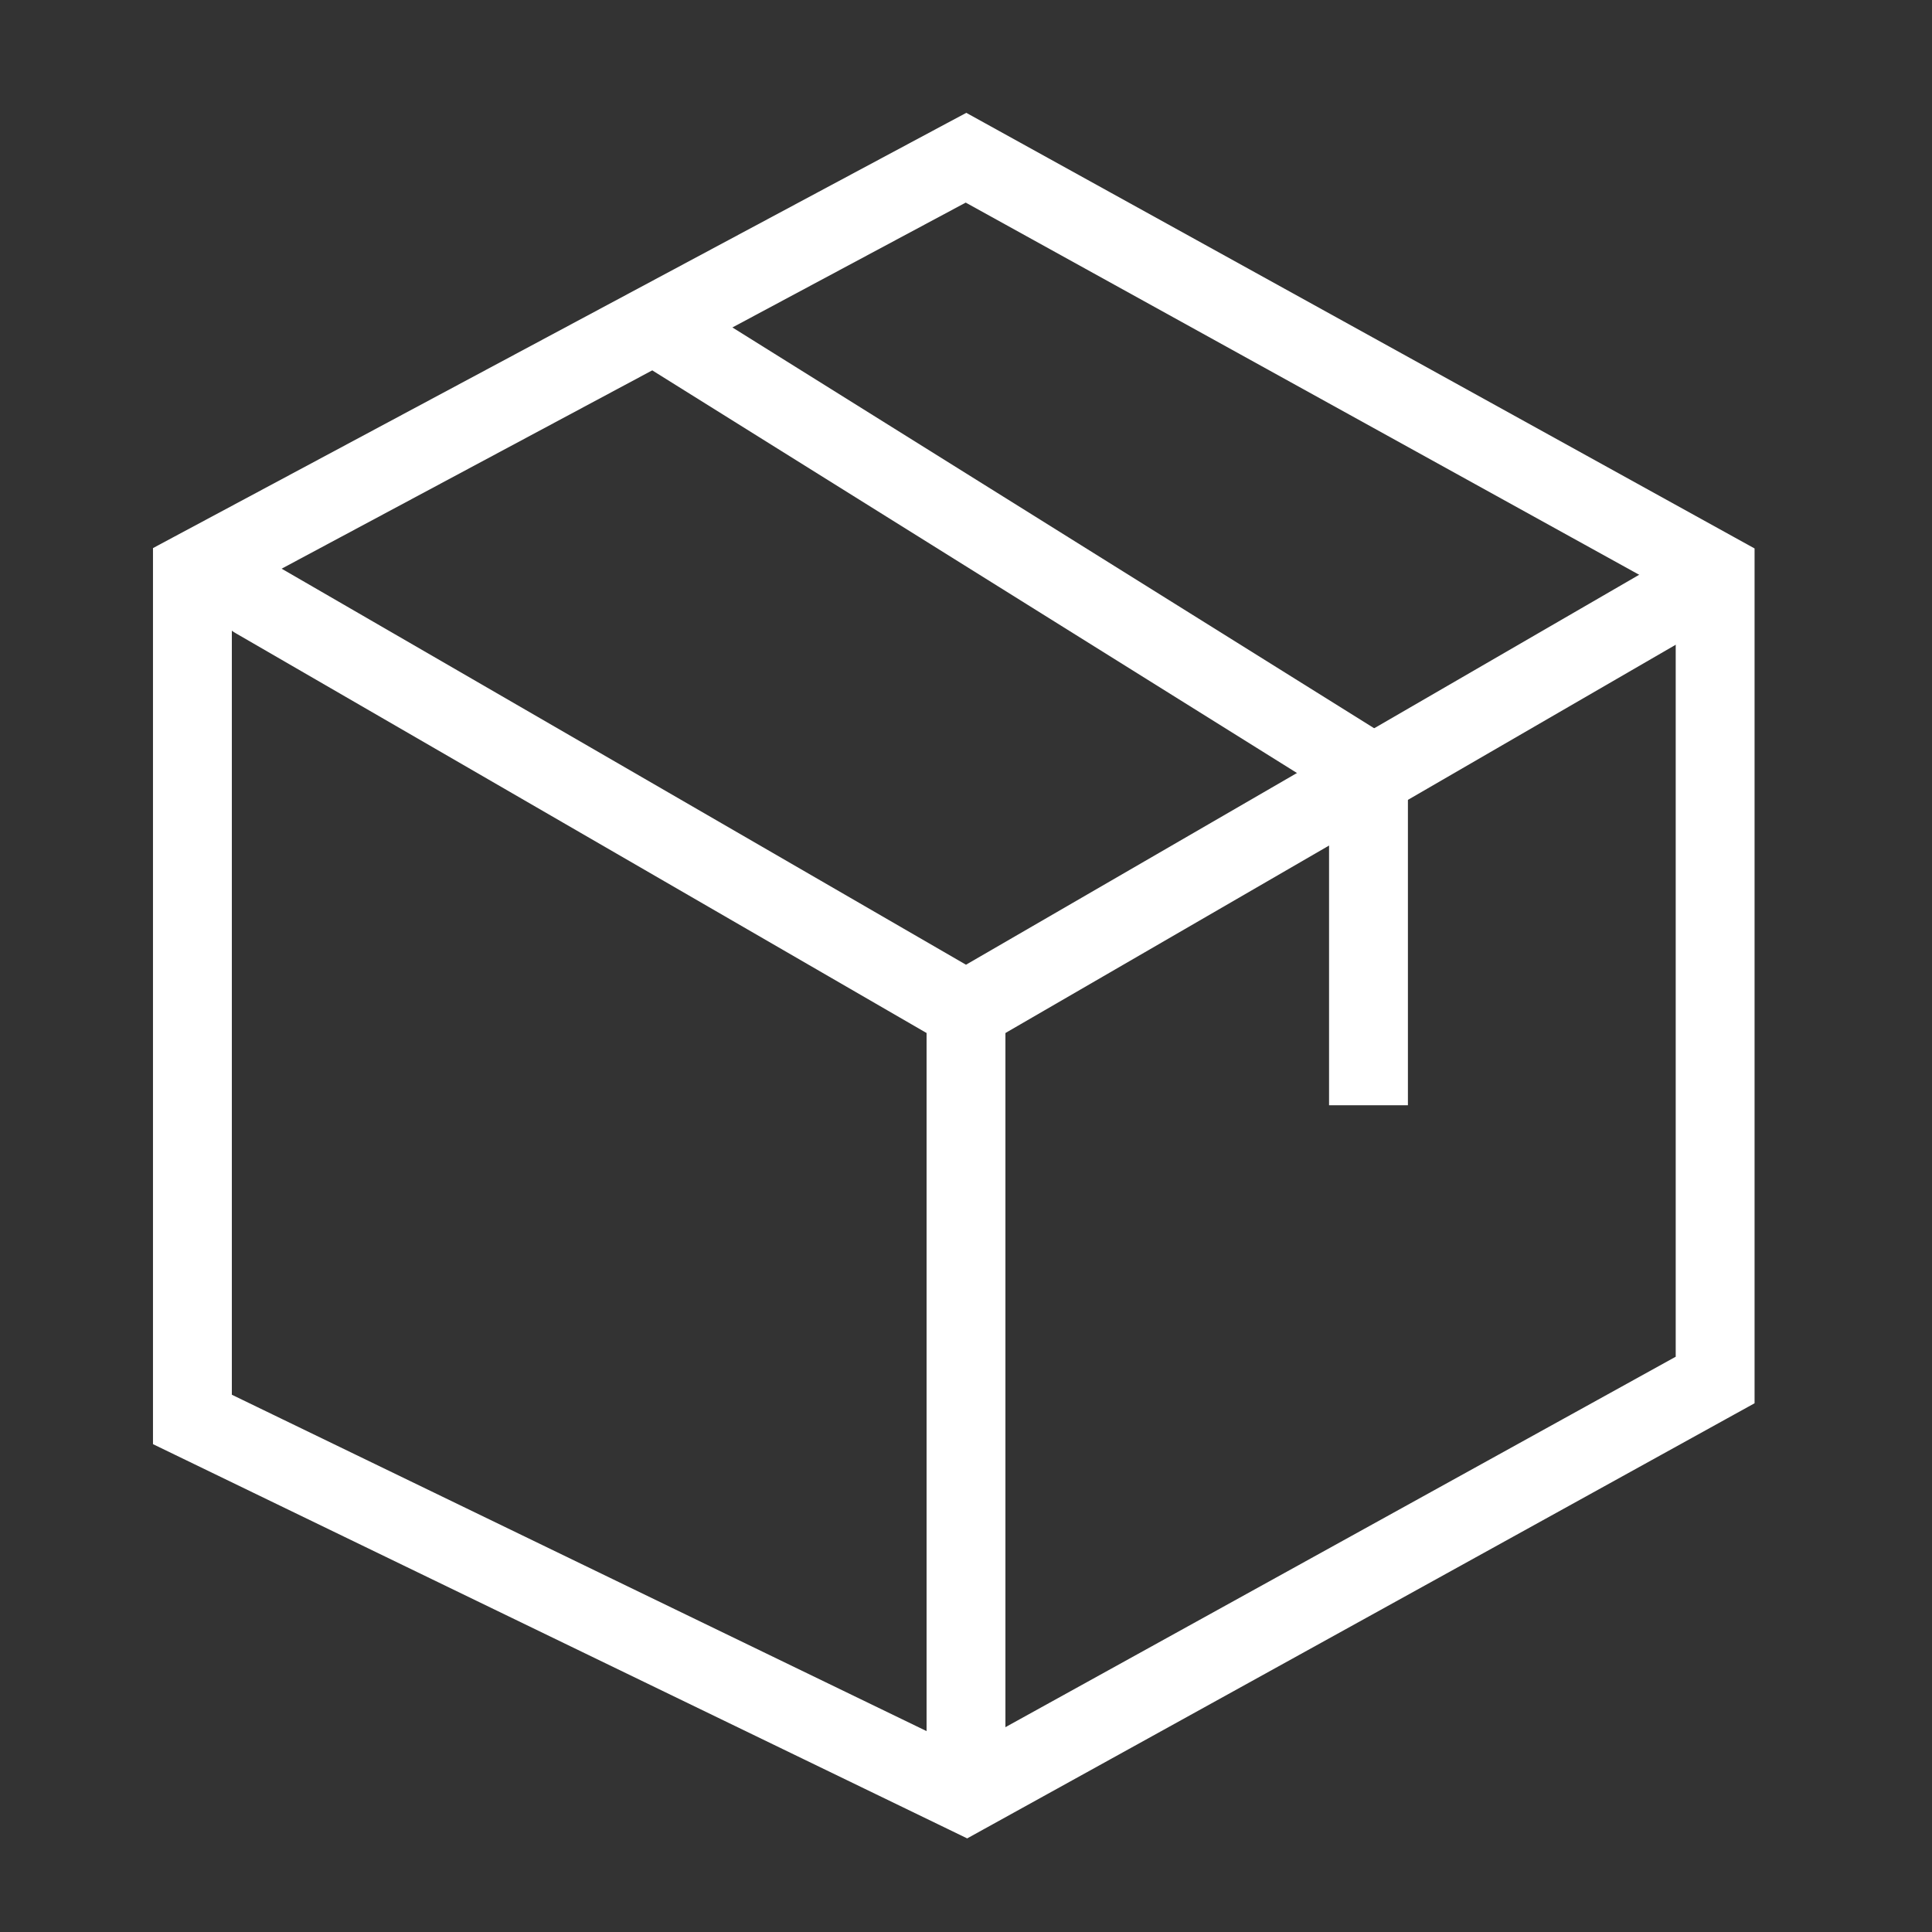 <svg width="49" height="49" viewBox="0 0 49 49" fill="none" xmlns="http://www.w3.org/2000/svg">
<rect x="0" y="0" width="49" height="49" fill="#333333" stroke="none"/>
<path d="M6.472 15.19L24.5 25.623L42.406 15.251" stroke="#FFFFFF" stroke-width="2" stroke-linecap="round" stroke-linejoin="round"/>
<path d="M24.5 44.12V25.602" stroke="#FFFFFF" stroke-width="2" stroke-linecap="round" stroke-linejoin="round"/>
<path d="M24.5 4L24.984 3.125L24.508 2.862L24.028 3.118L24.5 4ZM4.88 14.5L4.408 13.618L3.88 13.901V14.5H4.88ZM4.88 30.278H5.88H4.88ZM4.88 36H3.88L3.88 36.627L4.444 36.9L4.88 36ZM24.5 45.5L24.064 46.4L24.53 46.626L24.984 46.375L24.5 45.5ZM43.5 35L43.984 35.875L44.5 35.59V35H43.5ZM43.5 14.5H44.5V13.91L43.984 13.625L43.5 14.5ZM24.028 3.118L4.408 13.618L5.351 15.382L24.972 4.882L24.028 3.118ZM3.88 14.5L3.88 30.278H5.88L5.88 14.5H3.88ZM3.88 30.278C3.88 31.687 3.88 33.117 3.88 34.196C3.88 34.735 3.88 35.186 3.88 35.502C3.88 35.66 3.88 35.785 3.88 35.87C3.88 35.912 3.88 35.945 3.88 35.967C3.88 35.978 3.88 35.986 3.88 35.992C3.88 35.994 3.88 35.997 3.88 35.998C3.88 35.999 3.88 35.999 3.88 35.999C3.88 36 3.88 36 3.88 36C3.88 36 3.88 36 3.88 36C3.88 36 3.88 36 4.88 36C5.88 36 5.88 36 5.88 36C5.88 36 5.88 36 5.88 36C5.88 36 5.88 36 5.88 35.999C5.88 35.999 5.88 35.999 5.88 35.998C5.88 35.997 5.88 35.994 5.88 35.992C5.88 35.986 5.88 35.978 5.88 35.967C5.88 35.945 5.88 35.912 5.88 35.87C5.88 35.785 5.88 35.66 5.88 35.502C5.88 35.186 5.88 34.735 5.88 34.196C5.88 33.117 5.88 31.687 5.88 30.278H3.88ZM4.444 36.9L24.064 46.4L24.936 44.6L5.315 35.1L4.444 36.9ZM24.984 46.375L43.984 35.875L43.016 34.125L24.016 44.625L24.984 46.375ZM43.5 35C44.5 35 44.5 35 44.5 35C44.5 35 44.5 35 44.5 35C44.5 35 44.5 35 44.5 35C44.5 35 44.5 35 44.5 35C44.5 35 44.5 34.999 44.5 34.999C44.5 34.999 44.5 34.999 44.5 34.999C44.5 34.999 44.5 34.999 44.5 34.999C44.5 34.999 44.5 34.999 44.5 34.999C44.5 34.998 44.5 34.998 44.5 34.998C44.5 34.998 44.5 34.998 44.5 34.998C44.5 34.998 44.5 34.998 44.5 34.997C44.5 34.997 44.5 34.997 44.5 34.997C44.5 34.997 44.5 34.996 44.5 34.996C44.5 34.996 44.5 34.996 44.5 34.996C44.5 34.995 44.5 34.995 44.5 34.995C44.5 34.995 44.5 34.995 44.5 34.995C44.5 34.994 44.5 34.994 44.5 34.994C44.5 34.993 44.5 34.993 44.5 34.993C44.5 34.993 44.5 34.992 44.5 34.992C44.5 34.992 44.5 34.992 44.5 34.991C44.5 34.991 44.5 34.991 44.5 34.99C44.5 34.99 44.5 34.99 44.5 34.989C44.5 34.989 44.5 34.989 44.5 34.989C44.5 34.988 44.5 34.988 44.5 34.987C44.5 34.987 44.5 34.987 44.5 34.986C44.5 34.986 44.5 34.986 44.5 34.985C44.5 34.985 44.5 34.985 44.5 34.984C44.5 34.984 44.5 34.983 44.5 34.983C44.5 34.983 44.5 34.982 44.5 34.982C44.5 34.981 44.5 34.981 44.5 34.981C44.5 34.98 44.5 34.98 44.5 34.979C44.5 34.979 44.5 34.978 44.5 34.978C44.5 34.977 44.5 34.977 44.5 34.977C44.5 34.976 44.5 34.976 44.5 34.975C44.5 34.975 44.5 34.974 44.5 34.974C44.5 34.973 44.5 34.973 44.5 34.972C44.5 34.972 44.5 34.971 44.5 34.971C44.5 34.97 44.5 34.969 44.5 34.969C44.5 34.968 44.5 34.968 44.5 34.967C44.5 34.967 44.5 34.966 44.5 34.966C44.5 34.965 44.5 34.965 44.5 34.964C44.5 34.963 44.5 34.963 44.5 34.962C44.5 34.962 44.5 34.961 44.5 34.96C44.5 34.96 44.5 34.959 44.5 34.958C44.5 34.958 44.5 34.957 44.5 34.956C44.5 34.956 44.5 34.955 44.5 34.955C44.5 34.954 44.5 34.953 44.5 34.953C44.5 34.952 44.5 34.951 44.5 34.951C44.5 34.95 44.5 34.949 44.5 34.949C44.5 34.948 44.5 34.947 44.5 34.946C44.5 34.946 44.5 34.945 44.5 34.944C44.5 34.944 44.5 34.943 44.5 34.942C44.5 34.941 44.5 34.941 44.5 34.94C44.5 34.939 44.5 34.938 44.5 34.938C44.5 34.937 44.5 34.936 44.5 34.935C44.5 34.934 44.5 34.934 44.5 34.933C44.5 34.932 44.5 34.931 44.5 34.931C44.5 34.93 44.5 34.929 44.5 34.928C44.5 34.927 44.5 34.926 44.5 34.926C44.5 34.925 44.5 34.924 44.5 34.923C44.5 34.922 44.5 34.921 44.5 34.921C44.5 34.92 44.5 34.919 44.5 34.918C44.5 34.917 44.5 34.916 44.5 34.915C44.5 34.914 44.5 34.914 44.5 34.913C44.5 34.912 44.5 34.911 44.5 34.91C44.5 34.909 44.5 34.908 44.5 34.907C44.5 34.906 44.5 34.905 44.5 34.904C44.5 34.903 44.5 34.903 44.5 34.901C44.5 34.901 44.5 34.9 44.5 34.899C44.5 34.898 44.5 34.897 44.5 34.896C44.5 34.895 44.5 34.894 44.5 34.893C44.5 34.892 44.5 34.891 44.5 34.89C44.5 34.889 44.5 34.888 44.5 34.887C44.5 34.886 44.5 34.885 44.5 34.884C44.5 34.883 44.5 34.882 44.5 34.88C44.5 34.88 44.5 34.878 44.5 34.877C44.5 34.876 44.5 34.875 44.5 34.874C44.5 34.873 44.5 34.872 44.5 34.871C44.5 34.87 44.5 34.869 44.5 34.868C44.5 34.867 44.5 34.865 44.5 34.864C44.5 34.863 44.5 34.862 44.5 34.861C44.5 34.86 44.5 34.859 44.5 34.858C44.5 34.856 44.5 34.855 44.5 34.854C44.5 34.853 44.5 34.852 44.5 34.851C44.5 34.849 44.5 34.848 44.5 34.847C44.5 34.846 44.5 34.845 44.5 34.843C44.5 34.842 44.5 34.841 44.5 34.84C44.5 34.839 44.5 34.837 44.5 34.836C44.5 34.835 44.5 34.834 44.5 34.833C44.5 34.831 44.5 34.83 44.5 34.829C44.5 34.828 44.5 34.826 44.5 34.825C44.5 34.824 44.5 34.822 44.5 34.821C44.5 34.82 44.5 34.819 44.5 34.817C44.5 34.816 44.5 34.815 44.5 34.814C44.5 34.812 44.5 34.811 44.5 34.81C44.5 34.808 44.5 34.807 44.5 34.806C44.5 34.804 44.5 34.803 44.5 34.802C44.5 34.8 44.5 34.799 44.5 34.798C44.5 34.796 44.5 34.795 44.5 34.794C44.5 34.792 44.5 34.791 44.5 34.789C44.5 34.788 44.5 34.787 44.5 34.785C44.5 34.784 44.5 34.782 44.5 34.781C44.5 34.78 44.5 34.778 44.5 34.777C44.5 34.775 44.5 34.774 44.5 34.773C44.5 34.771 44.5 34.77 44.5 34.768C44.5 34.767 44.5 34.765 44.5 34.764C44.5 34.762 44.5 34.761 44.5 34.76C44.5 34.758 44.5 34.757 44.5 34.755C44.5 34.754 44.5 34.752 44.5 34.751C44.5 34.749 44.5 34.748 44.5 34.746C44.5 34.745 44.5 34.743 44.5 34.742C44.5 34.74 44.5 34.739 44.5 34.737C44.5 34.735 44.5 34.734 44.5 34.732C44.5 34.731 44.5 34.729 44.5 34.728C44.5 34.726 44.5 34.725 44.5 34.723C44.5 34.721 44.5 34.72 44.5 34.718C44.5 34.717 44.5 34.715 44.5 34.714C44.5 34.712 44.5 34.71 44.5 34.709C44.5 34.707 44.5 34.705 44.5 34.704C44.5 34.702 44.5 34.701 44.5 34.699C44.5 34.697 44.5 34.696 44.5 34.694C44.5 34.692 44.5 34.691 44.5 34.689C44.5 34.687 44.5 34.686 44.5 34.684C44.5 34.682 44.5 34.681 44.5 34.679C44.5 34.677 44.5 34.676 44.5 34.674C44.5 34.672 44.5 34.67 44.5 34.669C44.5 34.667 44.5 34.665 44.5 34.664C44.5 34.662 44.5 34.66 44.5 34.658C44.5 34.657 44.5 34.655 44.5 34.653C44.5 34.651 44.5 34.65 44.5 34.648C44.5 34.646 44.5 34.644 44.5 34.643C44.5 34.641 44.5 34.639 44.5 34.637C44.5 34.635 44.5 34.634 44.5 34.632C44.5 34.63 44.5 34.628 44.5 34.626C44.5 34.625 44.5 34.623 44.5 34.621C44.5 34.619 44.5 34.617 44.5 34.615C44.5 34.614 44.5 34.612 44.5 34.61C44.5 34.608 44.5 34.606 44.5 34.604C44.5 34.602 44.5 34.601 44.5 34.599C44.5 34.597 44.5 34.595 44.5 34.593C44.5 34.591 44.5 34.589 44.5 34.587C44.5 34.586 44.5 34.584 44.5 34.582C44.5 34.58 44.5 34.578 44.5 34.576C44.5 34.574 44.5 34.572 44.5 34.57C44.5 34.568 44.5 34.566 44.5 34.564C44.5 34.562 44.5 34.56 44.5 34.558C44.5 34.556 44.5 34.554 44.5 34.553C44.5 34.55 44.5 34.548 44.5 34.547C44.5 34.545 44.5 34.543 44.5 34.541C44.5 34.539 44.5 34.537 44.5 34.535C44.5 34.532 44.5 34.531 44.5 34.529C44.5 34.526 44.5 34.524 44.5 34.522C44.5 34.52 44.5 34.518 44.5 34.516C44.5 34.514 44.5 34.512 44.5 34.51C44.5 34.508 44.5 34.506 44.5 34.504C44.5 34.502 44.5 34.5 44.5 34.498C44.5 34.495 44.5 34.493 44.5 34.491C44.5 34.489 44.5 34.487 44.5 34.485C44.5 34.483 44.5 34.481 44.5 34.479C44.5 34.477 44.5 34.474 44.5 34.472C44.5 34.47 44.5 34.468 44.5 34.466C44.5 34.464 44.5 34.462 44.5 34.459C44.5 34.457 44.5 34.455 44.5 34.453C44.5 34.451 44.5 34.449 44.5 34.446C44.5 34.444 44.5 34.442 44.5 34.44C44.5 34.438 44.5 34.435 44.5 34.433C44.5 34.431 44.5 34.429 44.5 34.427C44.5 34.424 44.5 34.422 44.5 34.42C44.5 34.418 44.5 34.415 44.5 34.413C44.5 34.411 44.5 34.409 44.5 34.406C44.5 34.404 44.5 34.402 44.5 34.4C44.5 34.397 44.5 34.395 44.5 34.393C44.5 34.391 44.5 34.388 44.5 34.386C44.5 34.384 44.5 34.381 44.5 34.379C44.5 34.377 44.5 34.374 44.5 34.372C44.5 34.37 44.5 34.367 44.5 34.365C44.5 34.363 44.5 34.361 44.5 34.358C44.5 34.356 44.5 34.353 44.5 34.351C44.5 34.349 44.5 34.346 44.5 34.344C44.5 34.342 44.5 34.339 44.5 34.337C44.5 34.334 44.5 34.332 44.5 34.33C44.5 34.327 44.5 34.325 44.5 34.323C44.5 34.32 44.5 34.318 44.5 34.315C44.5 34.313 44.5 34.31 44.5 34.308C44.5 34.306 44.5 34.303 44.5 34.301C44.5 34.298 44.5 34.296 44.5 34.294C44.5 34.291 44.5 34.289 44.5 34.286C44.5 34.284 44.5 34.281 44.5 34.279C44.5 34.276 44.5 34.274 44.5 34.271C44.5 34.269 44.5 34.266 44.5 34.264C44.5 34.261 44.5 34.259 44.5 34.256C44.5 34.254 44.5 34.251 44.5 34.249C44.5 34.246 44.5 34.244 44.5 34.241C44.5 34.239 44.5 34.236 44.5 34.234C44.5 34.231 44.5 34.229 44.5 34.226C44.5 34.224 44.5 34.221 44.5 34.218C44.5 34.216 44.5 34.213 44.5 34.211C44.5 34.208 44.5 34.206 44.5 34.203C44.5 34.2 44.5 34.198 44.5 34.195C44.5 34.193 44.5 34.19 44.5 34.187C44.5 34.185 44.5 34.182 44.5 34.179C44.5 34.177 44.5 34.174 44.5 34.172C44.5 34.169 44.5 34.166 44.5 34.164C44.5 34.161 44.5 34.158 44.5 34.156C44.5 34.153 44.5 34.15 44.5 34.148C44.5 34.145 44.5 34.142 44.5 34.14C44.5 34.137 44.5 34.134 44.5 34.132C44.5 34.129 44.5 34.126 44.5 34.123C44.5 34.121 44.5 34.118 44.5 34.115C44.5 34.113 44.5 34.11 44.5 34.107C44.5 34.105 44.5 34.102 44.5 34.099C44.5 34.096 44.5 34.094 44.5 34.091C44.5 34.088 44.5 34.085 44.5 34.083C44.5 34.08 44.5 34.077 44.5 34.074C44.5 34.072 44.5 34.069 44.5 34.066C44.5 34.063 44.5 34.06 44.5 34.058C44.5 34.055 44.5 34.052 44.5 34.049C44.5 34.046 44.5 34.044 44.5 34.041C44.5 34.038 44.5 34.035 44.5 34.032C44.5 34.029 44.5 34.027 44.5 34.024C44.5 34.021 44.5 34.018 44.5 34.015C44.5 34.012 44.5 34.01 44.5 34.007C44.5 34.004 44.5 34.001 44.5 33.998C44.5 33.995 44.5 33.992 44.5 33.989C44.5 33.986 44.5 33.984 44.5 33.981C44.5 33.978 44.5 33.975 44.5 33.972C44.5 33.969 44.5 33.966 44.5 33.963C44.5 33.96 44.5 33.958 44.5 33.955C44.5 33.952 44.5 33.949 44.5 33.946C44.5 33.943 44.5 33.94 44.5 33.937C44.5 33.934 44.5 33.931 44.5 33.928C44.5 33.925 44.5 33.922 44.5 33.919C44.5 33.916 44.5 33.913 44.5 33.91C44.5 33.907 44.5 33.904 44.5 33.901C44.5 33.898 44.5 33.895 44.5 33.892C44.5 33.889 44.5 33.886 44.5 33.883C44.5 33.88 44.5 33.877 44.5 33.874C44.5 33.871 44.5 33.868 44.5 33.865C44.5 33.862 44.5 33.859 44.5 33.856C44.5 33.853 44.5 33.85 44.5 33.847C44.5 33.844 44.5 33.841 44.5 33.837C44.5 33.834 44.5 33.831 44.5 33.828C44.5 33.825 44.5 33.822 44.5 33.819C44.5 33.816 44.5 33.813 44.5 33.81C44.5 33.807 44.5 33.803 44.5 33.8C44.5 33.797 44.5 33.794 44.5 33.791C44.5 33.788 44.5 33.785 44.5 33.782C44.5 33.779 44.5 33.775 44.5 33.772C44.5 33.769 44.5 33.766 44.5 33.763C44.5 33.76 44.5 33.756 44.5 33.753C44.5 33.75 44.5 33.747 44.5 33.744C44.5 33.74 44.5 33.737 44.5 33.734C44.5 33.731 44.5 33.728 44.5 33.724C44.5 33.721 44.5 33.718 44.5 33.715C44.5 33.712 44.5 33.709 44.5 33.705C44.5 33.702 44.5 33.699 44.5 33.696C44.5 33.692 44.5 33.689 44.5 33.686C44.5 33.683 44.5 33.679 44.5 33.676C44.5 33.673 44.5 33.67 44.5 33.666C44.5 33.663 44.5 33.66 44.5 33.657C44.5 33.653 44.5 33.65 44.5 33.647C44.5 33.643 44.5 33.64 44.5 33.637C44.5 33.633 44.5 33.63 44.5 33.627C44.5 33.623 44.5 33.62 44.5 33.617C44.5 33.614 44.5 33.61 44.5 33.607C44.5 33.604 44.5 33.6 44.5 33.597C44.5 33.593 44.5 33.59 44.5 33.587C44.5 33.584 44.5 33.58 44.5 33.577C44.5 33.573 44.5 33.57 44.5 33.567C44.5 33.563 44.5 33.56 44.5 33.556C44.5 33.553 44.5 33.55 44.5 33.546C44.5 33.543 44.5 33.54 44.5 33.536C44.5 33.533 44.5 33.529 44.5 33.526C44.5 33.523 44.5 33.519 44.5 33.516C44.5 33.512 44.5 33.509 44.5 33.505C44.5 33.502 44.5 33.498 44.5 33.495C44.5 33.492 44.5 33.488 44.5 33.485C44.5 33.481 44.5 33.478 44.5 33.474C44.5 33.471 44.5 33.467 44.5 33.464C44.5 33.46 44.5 33.457 44.5 33.453C44.5 33.45 44.5 33.446 44.5 33.443C44.5 33.439 44.5 33.436 44.5 33.432C44.5 33.429 44.5 33.425 44.5 33.422C44.5 33.418 44.5 33.415 44.5 33.411C44.5 33.408 44.5 33.404 44.5 33.401C44.5 33.397 44.5 33.394 44.5 33.39C44.5 33.386 44.5 33.383 44.5 33.379C44.5 33.376 44.5 33.372 44.5 33.369C44.5 33.365 44.5 33.361 44.5 33.358C44.5 33.354 44.5 33.351 44.5 33.347C44.5 33.344 44.5 33.34 44.5 33.336C44.5 33.333 44.5 33.329 44.5 33.326C44.5 33.322 44.5 33.318 44.5 33.315C44.5 33.311 44.5 33.307 44.5 33.304C44.5 33.3 44.5 33.297 44.5 33.293C44.5 33.289 44.5 33.286 44.5 33.282C44.5 33.278 44.5 33.275 44.5 33.271C44.5 33.267 44.5 33.264 44.5 33.26C44.5 33.256 44.5 33.253 44.5 33.249C44.5 33.245 44.5 33.242 44.5 33.238C44.5 33.234 44.5 33.23 44.5 33.227C44.5 33.223 44.5 33.219 44.5 33.216C44.5 33.212 44.5 33.208 44.5 33.205C44.5 33.201 44.5 33.197 44.5 33.193C44.5 33.19 44.5 33.186 44.5 33.182C44.5 33.178 44.5 33.175 44.5 33.171C44.5 33.167 44.5 33.163 44.5 33.16C44.5 33.156 44.5 33.152 44.5 33.148C44.5 33.145 44.5 33.141 44.5 33.137C44.5 33.133 44.5 33.129 44.5 33.126C44.5 33.122 44.5 33.118 44.5 33.114C44.5 33.11 44.5 33.106 44.5 33.103C44.5 33.099 44.5 33.095 44.5 33.091C44.5 33.087 44.5 33.084 44.5 33.08C44.5 33.076 44.5 33.072 44.5 33.068C44.5 33.064 44.5 33.061 44.5 33.057C44.5 33.053 44.5 33.049 44.5 33.045C44.5 33.041 44.5 33.037 44.5 33.033C44.5 33.03 44.5 33.026 44.5 33.022C44.5 33.018 44.5 33.014 44.5 33.01C44.5 33.006 44.5 33.002 44.5 32.998C44.5 32.995 44.5 32.991 44.5 32.987C44.5 32.983 44.5 32.979 44.5 32.975C44.5 32.971 44.5 32.967 44.5 32.963C44.5 32.959 44.5 32.955 44.5 32.952C44.5 32.947 44.5 32.944 44.5 32.94C44.5 32.936 44.5 32.932 44.5 32.928C44.5 32.924 44.5 32.92 44.5 32.916C44.5 32.912 44.5 32.908 44.5 32.904C44.5 32.9 44.5 32.896 44.5 32.892C44.5 32.888 44.5 32.884 44.5 32.88C44.5 32.876 44.5 32.872 44.5 32.868C44.5 32.864 44.5 32.86 44.5 32.856C44.5 32.852 44.5 32.848 44.5 32.844C44.5 32.84 44.5 32.836 44.5 32.832C44.5 32.828 44.5 32.824 44.5 32.82C44.5 32.816 44.5 32.812 44.5 32.807C44.5 32.803 44.5 32.799 44.5 32.795C44.5 32.791 44.5 32.787 44.5 32.783C44.5 32.779 44.5 32.775 44.5 32.771C44.5 32.767 44.5 32.763 44.5 32.758C44.5 32.754 44.5 32.75 44.5 32.746C44.5 32.742 44.5 32.738 44.5 32.734C44.5 32.73 44.5 32.726 44.5 32.721C44.5 32.717 44.5 32.713 44.5 32.709C44.5 32.705 44.5 32.701 44.5 32.697C44.5 32.693 44.5 32.688 44.5 32.684C44.5 32.68 44.5 32.676 44.5 32.672C44.5 32.668 44.5 32.663 44.5 32.659C44.5 32.655 44.5 32.651 44.5 32.647C44.5 32.643 44.5 32.638 44.5 32.634C44.5 32.63 44.5 32.626 44.5 32.622C44.5 32.617 44.5 32.613 44.5 32.609C44.5 32.605 44.5 32.601 44.5 32.596C44.5 32.592 44.5 32.588 44.5 32.584C44.5 32.58 44.5 32.575 44.5 32.571C44.5 32.567 44.5 32.563 44.5 32.558C44.5 32.554 44.5 32.55 44.5 32.546C44.5 32.541 44.5 32.537 44.5 32.533C44.5 32.529 44.5 32.524 44.5 32.52C44.5 32.516 44.5 32.511 44.5 32.507C44.5 32.503 44.5 32.499 44.5 32.494C44.5 32.49 44.5 32.486 44.5 32.481C44.5 32.477 44.5 32.473 44.5 32.468C44.5 32.464 44.5 32.46 44.5 32.456C44.5 32.451 44.5 32.447 44.5 32.443C44.5 32.438 44.5 32.434 44.5 32.43C44.5 32.425 44.5 32.421 44.5 32.416C44.5 32.412 44.5 32.408 44.5 32.404C44.5 32.399 44.5 32.395 44.5 32.39C44.5 32.386 44.5 32.382 44.5 32.377C44.5 32.373 44.5 32.368 44.5 32.364C44.5 32.36 44.5 32.355 44.5 32.351C44.5 32.347 44.5 32.342 44.5 32.338C44.5 32.333 44.5 32.329 44.5 32.325C44.5 32.32 44.5 32.316 44.5 32.311C44.5 32.307 44.5 32.303 44.5 32.298C44.5 32.294 44.5 32.289 44.5 32.285C44.5 32.28 44.5 32.276 44.5 32.272C44.5 32.267 44.5 32.263 44.5 32.258C44.5 32.254 44.5 32.249 44.5 32.245C44.5 32.24 44.5 32.236 44.5 32.231C44.5 32.227 44.5 32.222 44.5 32.218C44.5 32.213 44.5 32.209 44.5 32.204C44.5 32.2 44.5 32.196 44.5 32.191C44.5 32.187 44.5 32.182 44.5 32.177C44.5 32.173 44.5 32.168 44.5 32.164C44.5 32.159 44.5 32.155 44.5 32.15C44.5 32.146 44.5 32.141 44.5 32.137C44.5 32.132 44.5 32.128 44.5 32.123C44.5 32.119 44.5 32.114 44.5 32.109C44.5 32.105 44.5 32.1 44.5 32.096C44.5 32.091 44.5 32.087 44.5 32.082C44.5 32.078 44.5 32.073 44.5 32.068C44.5 32.064 44.5 32.059 44.5 32.055C44.5 32.05 44.5 32.045 44.5 32.041C44.5 32.036 44.5 32.032 44.5 32.027C44.5 32.023 44.5 32.018 44.5 32.013C44.5 32.009 44.5 32.004 44.5 31.999C44.5 31.995 44.5 31.99 44.5 31.985C44.5 31.981 44.5 31.976 44.5 31.972C44.5 31.967 44.5 31.962 44.5 31.958C44.5 31.953 44.5 31.948 44.5 31.944C44.5 31.939 44.5 31.934 44.5 31.93C44.5 31.925 44.5 31.92 44.5 31.916C44.5 31.911 44.5 31.906 44.5 31.902C44.5 31.897 44.5 31.892 44.5 31.888C44.5 31.883 44.5 31.878 44.5 31.874C44.5 31.869 44.5 31.864 44.5 31.86C44.5 31.855 44.5 31.85 44.5 31.845C44.5 31.841 44.5 31.836 44.5 31.831C44.5 31.826 44.5 31.822 44.5 31.817C44.5 31.812 44.5 31.808 44.5 31.803C44.5 31.798 44.5 31.793 44.5 31.789C44.5 31.784 44.5 31.779 44.5 31.774C44.5 31.77 44.5 31.765 44.5 31.76C44.5 31.755 44.5 31.75 44.5 31.746C44.5 31.741 44.5 31.736 44.5 31.731C44.5 31.727 44.5 31.722 44.5 31.717C44.5 31.712 44.5 31.707 44.5 31.703C44.5 31.698 44.5 31.693 44.5 31.688C44.5 31.683 44.5 31.679 44.5 31.674C44.5 31.669 44.5 31.664 44.5 31.659C44.5 31.654 44.5 31.65 44.5 31.645C44.5 31.64 44.5 31.635 44.5 31.63C44.5 31.625 44.5 31.621 44.5 31.616C44.5 31.611 44.5 31.606 44.5 31.601C44.5 31.596 44.5 31.591 44.5 31.587C44.5 31.582 44.5 31.577 44.5 31.572C44.5 31.567 44.5 31.562 44.5 31.557C44.5 31.552 44.5 31.548 44.5 31.543C44.5 31.538 44.5 31.533 44.5 31.528C44.5 31.523 44.5 31.518 44.5 31.513C44.5 31.508 44.5 31.503 44.5 31.499C44.5 31.494 44.5 31.489 44.5 31.484C44.5 31.479 44.5 31.474 44.5 31.469C44.5 31.464 44.5 31.459 44.5 31.454C44.5 31.449 44.5 31.444 44.5 31.439C44.5 31.434 44.5 31.43 44.5 31.425C44.5 31.42 44.5 31.415 44.5 31.41C44.5 31.405 44.5 31.4 44.5 31.395C44.5 31.39 44.5 31.385 44.5 31.38C44.5 31.375 44.5 31.37 44.5 31.365C44.5 31.36 44.5 31.355 44.5 31.35C44.5 31.345 44.5 31.34 44.5 31.335C44.5 31.33 44.5 31.325 44.5 31.32C44.5 31.315 44.5 31.31 44.5 31.305C44.5 31.3 44.5 31.295 44.5 31.29C44.5 31.285 44.5 31.28 44.5 31.275C44.5 31.27 44.5 31.265 44.5 31.26C44.5 31.255 44.5 31.25 44.5 31.244C44.5 31.239 44.5 31.234 44.5 31.229C44.5 31.224 44.5 31.219 44.5 31.214C44.5 31.209 44.5 31.204 44.5 31.199C44.5 31.194 44.5 31.189 44.5 31.184C44.5 31.179 44.5 31.174 44.5 31.168C44.5 31.163 44.5 31.158 44.5 31.153C44.5 31.148 44.5 31.143 44.5 31.138C44.5 31.133 44.5 31.128 44.5 31.122C44.5 31.117 44.5 31.112 44.5 31.107C44.5 31.102 44.5 31.097 44.5 31.092C44.5 31.087 44.5 31.081 44.5 31.076C44.5 31.071 44.5 31.066 44.5 31.061C44.5 31.056 44.5 31.051 44.5 31.046C44.5 31.04 44.5 31.035 44.5 31.03C44.5 31.025 44.5 31.02 44.5 31.015C44.5 31.009 44.5 31.004 44.5 30.999C44.5 30.994 44.5 30.989 44.5 30.983C44.5 30.978 44.5 30.973 44.5 30.968C44.5 30.963 44.5 30.958 44.5 30.952C44.5 30.947 44.5 30.942 44.5 30.937C44.5 30.932 44.5 30.926 44.5 30.921C44.5 30.916 44.5 30.911 44.5 30.905C44.5 30.9 44.5 30.895 44.5 30.89C44.5 30.885 44.5 30.879 44.5 30.874C44.5 30.869 44.5 30.864 44.5 30.858C44.5 30.853 44.5 30.848 44.5 30.843C44.5 30.837 44.5 30.832 44.5 30.827C44.5 30.822 44.5 30.816 44.5 30.811C44.5 30.806 44.5 30.801 44.5 30.795C44.5 30.79 44.5 30.785 44.5 30.779C44.5 30.774 44.5 30.769 44.5 30.764C44.5 30.758 44.5 30.753 44.5 30.748C44.5 30.742 44.5 30.737 44.5 30.732C44.5 30.727 44.5 30.721 44.5 30.716C44.5 30.711 44.5 30.705 44.5 30.7C44.5 30.695 44.5 30.689 44.5 30.684C44.5 30.679 44.5 30.673 44.5 30.668C44.5 30.663 44.5 30.657 44.5 30.652C44.5 30.647 44.5 30.641 44.5 30.636C44.5 30.631 44.5 30.625 44.5 30.62C44.5 30.615 44.5 30.609 44.5 30.604C44.5 30.599 44.5 30.593 44.5 30.588C44.5 30.582 44.5 30.577 44.5 30.572C44.5 30.566 44.5 30.561 44.5 30.556C44.5 30.55 44.5 30.545 44.5 30.539C44.5 30.534 44.5 30.529 44.5 30.523C44.5 30.518 44.5 30.512 44.5 30.507C44.5 30.502 44.5 30.496 44.5 30.491C44.5 30.485 44.5 30.48 44.5 30.475C44.5 30.469 44.5 30.464 44.5 30.458C44.5 30.453 44.5 30.448 44.5 30.442C44.5 30.437 44.5 30.431 44.5 30.426C44.5 30.42 44.5 30.415 44.5 30.409C44.5 30.404 44.5 30.398 44.5 30.393C44.5 30.388 44.5 30.382 44.5 30.377C44.5 30.371 44.5 30.366 44.5 30.36C44.5 30.355 44.5 30.349 44.5 30.344C44.5 30.338 44.5 30.333 44.5 30.327C44.5 30.322 44.5 30.317 44.5 30.311C44.5 30.305 44.5 30.3 44.5 30.294C44.5 30.289 44.5 30.284 44.5 30.278H42.5C42.5 30.284 42.5 30.289 42.5 30.294C42.5 30.3 42.5 30.305 42.5 30.311C42.5 30.317 42.5 30.322 42.5 30.327C42.5 30.333 42.5 30.338 42.5 30.344C42.5 30.349 42.5 30.355 42.5 30.36C42.5 30.366 42.5 30.371 42.5 30.377C42.5 30.382 42.5 30.388 42.5 30.393C42.5 30.398 42.5 30.404 42.5 30.409C42.5 30.415 42.5 30.42 42.5 30.426C42.5 30.431 42.5 30.437 42.5 30.442C42.5 30.448 42.5 30.453 42.5 30.458C42.5 30.464 42.5 30.469 42.5 30.475C42.5 30.48 42.5 30.485 42.5 30.491C42.5 30.496 42.5 30.502 42.5 30.507C42.5 30.512 42.5 30.518 42.5 30.523C42.5 30.529 42.5 30.534 42.5 30.539C42.5 30.545 42.5 30.55 42.5 30.556C42.5 30.561 42.5 30.566 42.5 30.572C42.5 30.577 42.5 30.582 42.5 30.588C42.5 30.593 42.5 30.599 42.5 30.604C42.5 30.609 42.5 30.615 42.5 30.62C42.5 30.625 42.5 30.631 42.5 30.636C42.5 30.641 42.5 30.647 42.5 30.652C42.5 30.657 42.5 30.663 42.5 30.668C42.5 30.673 42.5 30.679 42.5 30.684C42.5 30.689 42.5 30.695 42.5 30.7C42.5 30.705 42.5 30.711 42.5 30.716C42.5 30.721 42.5 30.727 42.5 30.732C42.5 30.737 42.5 30.742 42.5 30.748C42.5 30.753 42.5 30.758 42.5 30.764C42.5 30.769 42.5 30.774 42.5 30.779C42.5 30.785 42.5 30.79 42.5 30.795C42.5 30.801 42.5 30.806 42.5 30.811C42.5 30.816 42.5 30.822 42.5 30.827C42.5 30.832 42.5 30.837 42.5 30.843C42.5 30.848 42.5 30.853 42.5 30.858C42.5 30.864 42.5 30.869 42.5 30.874C42.5 30.879 42.5 30.885 42.5 30.89C42.5 30.895 42.5 30.9 42.5 30.905C42.5 30.911 42.5 30.916 42.5 30.921C42.5 30.926 42.5 30.932 42.5 30.937C42.5 30.942 42.5 30.947 42.5 30.952C42.5 30.958 42.5 30.963 42.5 30.968C42.5 30.973 42.5 30.978 42.5 30.983C42.5 30.989 42.5 30.994 42.5 30.999C42.5 31.004 42.5 31.009 42.5 31.015C42.5 31.02 42.5 31.025 42.5 31.03C42.5 31.035 42.5 31.04 42.5 31.046C42.5 31.051 42.5 31.056 42.5 31.061C42.5 31.066 42.5 31.071 42.5 31.076C42.5 31.081 42.5 31.087 42.5 31.092C42.5 31.097 42.5 31.102 42.5 31.107C42.5 31.112 42.5 31.117 42.5 31.122C42.5 31.128 42.5 31.133 42.5 31.138C42.5 31.143 42.5 31.148 42.5 31.153C42.5 31.158 42.5 31.163 42.5 31.168C42.5 31.174 42.5 31.179 42.5 31.184C42.5 31.189 42.5 31.194 42.5 31.199C42.5 31.204 42.5 31.209 42.5 31.214C42.5 31.219 42.5 31.224 42.5 31.229C42.5 31.234 42.5 31.239 42.5 31.244C42.5 31.25 42.5 31.255 42.5 31.26C42.5 31.265 42.5 31.27 42.5 31.275C42.5 31.28 42.5 31.285 42.5 31.29C42.5 31.295 42.5 31.3 42.5 31.305C42.5 31.31 42.5 31.315 42.5 31.32C42.5 31.325 42.5 31.33 42.5 31.335C42.5 31.34 42.5 31.345 42.5 31.35C42.5 31.355 42.5 31.36 42.5 31.365C42.5 31.37 42.5 31.375 42.5 31.38C42.5 31.385 42.5 31.39 42.5 31.395C42.5 31.4 42.5 31.405 42.5 31.41C42.5 31.415 42.5 31.42 42.5 31.425C42.5 31.43 42.5 31.434 42.5 31.439C42.5 31.444 42.5 31.449 42.5 31.454C42.5 31.459 42.5 31.464 42.5 31.469C42.5 31.474 42.5 31.479 42.5 31.484C42.5 31.489 42.5 31.494 42.5 31.499C42.5 31.503 42.5 31.508 42.5 31.513C42.5 31.518 42.5 31.523 42.5 31.528C42.5 31.533 42.5 31.538 42.5 31.543C42.5 31.548 42.5 31.552 42.5 31.557C42.5 31.562 42.5 31.567 42.5 31.572C42.5 31.577 42.5 31.582 42.5 31.587C42.5 31.591 42.5 31.596 42.5 31.601C42.5 31.606 42.5 31.611 42.5 31.616C42.5 31.621 42.5 31.625 42.5 31.63C42.5 31.635 42.5 31.64 42.5 31.645C42.5 31.65 42.5 31.654 42.5 31.659C42.5 31.664 42.5 31.669 42.5 31.674C42.5 31.679 42.5 31.683 42.5 31.688C42.5 31.693 42.5 31.698 42.5 31.703C42.5 31.707 42.5 31.712 42.5 31.717C42.5 31.722 42.5 31.727 42.5 31.731C42.5 31.736 42.5 31.741 42.5 31.746C42.5 31.75 42.5 31.755 42.5 31.76C42.5 31.765 42.5 31.77 42.5 31.774C42.5 31.779 42.5 31.784 42.5 31.789C42.5 31.793 42.5 31.798 42.5 31.803C42.5 31.808 42.5 31.812 42.5 31.817C42.5 31.822 42.5 31.826 42.5 31.831C42.5 31.836 42.5 31.841 42.5 31.845C42.5 31.85 42.5 31.855 42.5 31.86C42.5 31.864 42.5 31.869 42.5 31.874C42.5 31.878 42.5 31.883 42.5 31.888C42.5 31.892 42.5 31.897 42.5 31.902C42.5 31.906 42.5 31.911 42.5 31.916C42.5 31.92 42.5 31.925 42.5 31.93C42.5 31.934 42.5 31.939 42.5 31.944C42.5 31.948 42.5 31.953 42.5 31.958C42.5 31.962 42.5 31.967 42.5 31.972C42.5 31.976 42.5 31.981 42.5 31.985C42.5 31.99 42.5 31.995 42.5 31.999C42.5 32.004 42.5 32.009 42.5 32.013C42.5 32.018 42.5 32.023 42.5 32.027C42.5 32.032 42.5 32.036 42.5 32.041C42.5 32.045 42.5 32.05 42.5 32.055C42.5 32.059 42.5 32.064 42.5 32.068C42.5 32.073 42.5 32.078 42.5 32.082C42.5 32.087 42.5 32.091 42.5 32.096C42.5 32.1 42.5 32.105 42.5 32.109C42.5 32.114 42.5 32.119 42.5 32.123C42.5 32.128 42.5 32.132 42.5 32.137C42.5 32.141 42.5 32.146 42.5 32.15C42.5 32.155 42.5 32.159 42.5 32.164C42.5 32.168 42.5 32.173 42.5 32.177C42.5 32.182 42.5 32.187 42.5 32.191C42.5 32.196 42.5 32.2 42.5 32.204C42.5 32.209 42.5 32.213 42.5 32.218C42.5 32.222 42.5 32.227 42.5 32.231C42.5 32.236 42.5 32.24 42.5 32.245C42.5 32.249 42.5 32.254 42.5 32.258C42.5 32.263 42.5 32.267 42.5 32.272C42.5 32.276 42.5 32.28 42.5 32.285C42.5 32.289 42.5 32.294 42.5 32.298C42.5 32.303 42.5 32.307 42.5 32.311C42.5 32.316 42.5 32.32 42.5 32.325C42.5 32.329 42.5 32.333 42.5 32.338C42.5 32.342 42.5 32.347 42.5 32.351C42.5 32.355 42.5 32.36 42.5 32.364C42.5 32.368 42.5 32.373 42.5 32.377C42.5 32.382 42.5 32.386 42.5 32.39C42.5 32.395 42.5 32.399 42.5 32.404C42.5 32.408 42.5 32.412 42.5 32.416C42.5 32.421 42.5 32.425 42.5 32.43C42.5 32.434 42.5 32.438 42.5 32.443C42.5 32.447 42.5 32.451 42.5 32.456C42.5 32.46 42.5 32.464 42.5 32.468C42.5 32.473 42.5 32.477 42.5 32.481C42.5 32.486 42.5 32.49 42.5 32.494C42.5 32.499 42.5 32.503 42.5 32.507C42.5 32.511 42.5 32.516 42.5 32.52C42.5 32.524 42.5 32.529 42.5 32.533C42.5 32.537 42.5 32.541 42.5 32.546C42.5 32.55 42.5 32.554 42.5 32.558C42.5 32.563 42.5 32.567 42.5 32.571C42.5 32.575 42.5 32.58 42.5 32.584C42.5 32.588 42.5 32.592 42.5 32.596C42.5 32.601 42.5 32.605 42.5 32.609C42.5 32.613 42.5 32.617 42.5 32.622C42.5 32.626 42.5 32.63 42.5 32.634C42.5 32.638 42.5 32.643 42.5 32.647C42.5 32.651 42.5 32.655 42.5 32.659C42.5 32.663 42.5 32.668 42.5 32.672C42.5 32.676 42.5 32.68 42.5 32.684C42.5 32.688 42.5 32.693 42.5 32.697C42.5 32.701 42.5 32.705 42.5 32.709C42.5 32.713 42.5 32.717 42.5 32.721C42.5 32.726 42.5 32.73 42.5 32.734C42.5 32.738 42.5 32.742 42.5 32.746C42.5 32.75 42.5 32.754 42.5 32.758C42.5 32.763 42.5 32.767 42.5 32.771C42.5 32.775 42.5 32.779 42.5 32.783C42.5 32.787 42.5 32.791 42.5 32.795C42.5 32.799 42.5 32.803 42.5 32.807C42.5 32.812 42.5 32.816 42.5 32.82C42.5 32.824 42.5 32.828 42.5 32.832C42.5 32.836 42.5 32.84 42.5 32.844C42.5 32.848 42.5 32.852 42.5 32.856C42.5 32.86 42.5 32.864 42.5 32.868C42.5 32.872 42.5 32.876 42.5 32.88C42.5 32.884 42.5 32.888 42.5 32.892C42.5 32.896 42.5 32.9 42.5 32.904C42.5 32.908 42.5 32.912 42.5 32.916C42.5 32.92 42.5 32.924 42.5 32.928C42.5 32.932 42.5 32.936 42.5 32.94C42.5 32.944 42.5 32.947 42.5 32.952C42.5 32.955 42.5 32.959 42.5 32.963C42.5 32.967 42.5 32.971 42.5 32.975C42.5 32.979 42.5 32.983 42.5 32.987C42.5 32.991 42.5 32.995 42.5 32.998C42.5 33.002 42.5 33.006 42.5 33.01C42.5 33.014 42.5 33.018 42.5 33.022C42.5 33.026 42.5 33.03 42.5 33.033C42.5 33.037 42.5 33.041 42.5 33.045C42.5 33.049 42.5 33.053 42.5 33.057C42.5 33.061 42.5 33.064 42.5 33.068C42.5 33.072 42.5 33.076 42.5 33.08C42.5 33.084 42.5 33.087 42.5 33.091C42.5 33.095 42.5 33.099 42.5 33.103C42.5 33.106 42.5 33.11 42.5 33.114C42.5 33.118 42.5 33.122 42.5 33.126C42.5 33.129 42.5 33.133 42.5 33.137C42.5 33.141 42.5 33.145 42.5 33.148C42.5 33.152 42.5 33.156 42.5 33.16C42.5 33.163 42.5 33.167 42.5 33.171C42.5 33.175 42.5 33.178 42.5 33.182C42.5 33.186 42.5 33.19 42.5 33.193C42.5 33.197 42.5 33.201 42.5 33.205C42.5 33.208 42.5 33.212 42.5 33.216C42.5 33.219 42.5 33.223 42.5 33.227C42.5 33.23 42.5 33.234 42.5 33.238C42.5 33.242 42.5 33.245 42.5 33.249C42.5 33.253 42.5 33.256 42.5 33.26C42.5 33.264 42.5 33.267 42.5 33.271C42.5 33.275 42.5 33.278 42.5 33.282C42.5 33.286 42.5 33.289 42.5 33.293C42.5 33.297 42.5 33.3 42.5 33.304C42.5 33.307 42.5 33.311 42.5 33.315C42.5 33.318 42.5 33.322 42.5 33.326C42.5 33.329 42.5 33.333 42.5 33.336C42.5 33.34 42.5 33.344 42.5 33.347C42.5 33.351 42.5 33.354 42.5 33.358C42.5 33.361 42.5 33.365 42.5 33.369C42.5 33.372 42.5 33.376 42.5 33.379C42.5 33.383 42.5 33.386 42.5 33.39C42.5 33.394 42.5 33.397 42.5 33.401C42.5 33.404 42.5 33.408 42.5 33.411C42.5 33.415 42.5 33.418 42.5 33.422C42.5 33.425 42.5 33.429 42.5 33.432C42.5 33.436 42.5 33.439 42.5 33.443C42.5 33.446 42.5 33.45 42.5 33.453C42.5 33.457 42.5 33.46 42.5 33.464C42.5 33.467 42.5 33.471 42.5 33.474C42.5 33.478 42.5 33.481 42.5 33.485C42.5 33.488 42.5 33.492 42.5 33.495C42.5 33.498 42.5 33.502 42.5 33.505C42.5 33.509 42.5 33.512 42.5 33.516C42.5 33.519 42.5 33.523 42.5 33.526C42.5 33.529 42.5 33.533 42.5 33.536C42.5 33.54 42.5 33.543 42.5 33.546C42.5 33.55 42.5 33.553 42.5 33.556C42.5 33.56 42.5 33.563 42.5 33.567C42.5 33.57 42.5 33.573 42.5 33.577C42.5 33.58 42.5 33.584 42.5 33.587C42.5 33.59 42.5 33.593 42.5 33.597C42.5 33.6 42.5 33.604 42.5 33.607C42.5 33.61 42.5 33.614 42.5 33.617C42.5 33.62 42.5 33.623 42.5 33.627C42.5 33.63 42.5 33.633 42.5 33.637C42.5 33.64 42.5 33.643 42.5 33.647C42.5 33.65 42.5 33.653 42.5 33.657C42.5 33.66 42.5 33.663 42.5 33.666C42.5 33.67 42.5 33.673 42.5 33.676C42.5 33.679 42.5 33.683 42.5 33.686C42.5 33.689 42.5 33.692 42.5 33.696C42.5 33.699 42.5 33.702 42.5 33.705C42.5 33.709 42.5 33.712 42.5 33.715C42.5 33.718 42.5 33.721 42.5 33.724C42.5 33.728 42.5 33.731 42.5 33.734C42.5 33.737 42.5 33.74 42.5 33.744C42.5 33.747 42.5 33.75 42.5 33.753C42.5 33.756 42.5 33.76 42.5 33.763C42.5 33.766 42.5 33.769 42.5 33.772C42.5 33.775 42.5 33.779 42.5 33.782C42.5 33.785 42.5 33.788 42.5 33.791C42.5 33.794 42.5 33.797 42.5 33.8C42.5 33.803 42.5 33.807 42.5 33.81C42.5 33.813 42.5 33.816 42.5 33.819C42.5 33.822 42.5 33.825 42.5 33.828C42.5 33.831 42.5 33.834 42.5 33.837C42.5 33.841 42.5 33.844 42.5 33.847C42.5 33.85 42.5 33.853 42.5 33.856C42.5 33.859 42.5 33.862 42.5 33.865C42.5 33.868 42.5 33.871 42.5 33.874C42.5 33.877 42.5 33.88 42.5 33.883C42.5 33.886 42.5 33.889 42.5 33.892C42.5 33.895 42.5 33.898 42.5 33.901C42.5 33.904 42.5 33.907 42.5 33.91C42.5 33.913 42.5 33.916 42.5 33.919C42.5 33.922 42.5 33.925 42.5 33.928C42.5 33.931 42.5 33.934 42.5 33.937C42.5 33.94 42.5 33.943 42.5 33.946C42.5 33.949 42.5 33.952 42.5 33.955C42.5 33.958 42.5 33.96 42.5 33.963C42.5 33.966 42.5 33.969 42.5 33.972C42.5 33.975 42.5 33.978 42.5 33.981C42.5 33.984 42.5 33.986 42.5 33.989C42.5 33.992 42.5 33.995 42.5 33.998C42.5 34.001 42.5 34.004 42.5 34.007C42.5 34.01 42.5 34.012 42.5 34.015C42.5 34.018 42.5 34.021 42.5 34.024C42.5 34.027 42.5 34.029 42.5 34.032C42.5 34.035 42.5 34.038 42.5 34.041C42.5 34.044 42.5 34.046 42.5 34.049C42.5 34.052 42.5 34.055 42.5 34.058C42.5 34.06 42.5 34.063 42.5 34.066C42.5 34.069 42.5 34.072 42.5 34.074C42.5 34.077 42.5 34.08 42.5 34.083C42.5 34.085 42.5 34.088 42.5 34.091C42.5 34.094 42.5 34.096 42.5 34.099C42.5 34.102 42.5 34.105 42.5 34.107C42.5 34.11 42.5 34.113 42.5 34.115C42.5 34.118 42.5 34.121 42.5 34.123C42.5 34.126 42.5 34.129 42.5 34.132C42.5 34.134 42.5 34.137 42.5 34.14C42.5 34.142 42.5 34.145 42.5 34.148C42.5 34.15 42.5 34.153 42.5 34.156C42.5 34.158 42.5 34.161 42.5 34.164C42.5 34.166 42.5 34.169 42.5 34.172C42.5 34.174 42.5 34.177 42.5 34.179C42.5 34.182 42.5 34.185 42.5 34.187C42.5 34.19 42.5 34.193 42.5 34.195C42.5 34.198 42.5 34.2 42.5 34.203C42.5 34.206 42.5 34.208 42.5 34.211C42.5 34.213 42.5 34.216 42.5 34.218C42.5 34.221 42.5 34.224 42.5 34.226C42.5 34.229 42.5 34.231 42.5 34.234C42.5 34.236 42.5 34.239 42.5 34.241C42.5 34.244 42.5 34.246 42.5 34.249C42.5 34.251 42.5 34.254 42.5 34.256C42.5 34.259 42.5 34.261 42.5 34.264C42.5 34.266 42.5 34.269 42.5 34.271C42.5 34.274 42.5 34.276 42.5 34.279C42.5 34.281 42.5 34.284 42.5 34.286C42.5 34.289 42.5 34.291 42.5 34.294C42.5 34.296 42.5 34.298 42.5 34.301C42.5 34.303 42.5 34.306 42.5 34.308C42.5 34.31 42.5 34.313 42.5 34.315C42.5 34.318 42.5 34.32 42.5 34.323C42.5 34.325 42.5 34.327 42.5 34.33C42.5 34.332 42.5 34.334 42.5 34.337C42.5 34.339 42.5 34.342 42.5 34.344C42.5 34.346 42.5 34.349 42.5 34.351C42.5 34.353 42.5 34.356 42.5 34.358C42.5 34.361 42.5 34.363 42.5 34.365C42.5 34.367 42.5 34.37 42.5 34.372C42.5 34.374 42.5 34.377 42.5 34.379C42.5 34.381 42.5 34.384 42.5 34.386C42.5 34.388 42.5 34.391 42.5 34.393C42.5 34.395 42.5 34.397 42.5 34.4C42.5 34.402 42.5 34.404 42.5 34.406C42.5 34.409 42.5 34.411 42.5 34.413C42.5 34.415 42.5 34.418 42.5 34.42C42.5 34.422 42.5 34.424 42.5 34.427C42.5 34.429 42.5 34.431 42.5 34.433C42.5 34.435 42.5 34.438 42.5 34.44C42.5 34.442 42.5 34.444 42.5 34.446C42.5 34.449 42.5 34.451 42.5 34.453C42.5 34.455 42.5 34.457 42.5 34.459C42.5 34.462 42.5 34.464 42.5 34.466C42.5 34.468 42.5 34.47 42.5 34.472C42.5 34.474 42.5 34.477 42.5 34.479C42.5 34.481 42.5 34.483 42.5 34.485C42.5 34.487 42.5 34.489 42.5 34.491C42.5 34.493 42.5 34.495 42.5 34.498C42.5 34.5 42.5 34.502 42.5 34.504C42.5 34.506 42.5 34.508 42.5 34.51C42.5 34.512 42.5 34.514 42.5 34.516C42.5 34.518 42.5 34.52 42.5 34.522C42.5 34.524 42.5 34.526 42.5 34.529C42.5 34.531 42.5 34.532 42.5 34.535C42.5 34.537 42.5 34.539 42.5 34.541C42.5 34.543 42.5 34.545 42.5 34.547C42.5 34.548 42.5 34.55 42.5 34.553C42.5 34.554 42.5 34.556 42.5 34.558C42.5 34.56 42.5 34.562 42.5 34.564C42.5 34.566 42.5 34.568 42.5 34.57C42.5 34.572 42.5 34.574 42.5 34.576C42.5 34.578 42.5 34.58 42.5 34.582C42.5 34.584 42.5 34.586 42.5 34.587C42.5 34.589 42.5 34.591 42.5 34.593C42.5 34.595 42.5 34.597 42.5 34.599C42.5 34.601 42.5 34.602 42.5 34.604C42.5 34.606 42.5 34.608 42.5 34.61C42.5 34.612 42.5 34.614 42.5 34.615C42.5 34.617 42.5 34.619 42.5 34.621C42.5 34.623 42.5 34.625 42.5 34.626C42.5 34.628 42.5 34.63 42.5 34.632C42.5 34.634 42.5 34.635 42.5 34.637C42.5 34.639 42.5 34.641 42.5 34.643C42.5 34.644 42.5 34.646 42.5 34.648C42.5 34.65 42.5 34.651 42.5 34.653C42.5 34.655 42.5 34.657 42.5 34.658C42.5 34.66 42.5 34.662 42.5 34.664C42.5 34.665 42.5 34.667 42.5 34.669C42.5 34.67 42.5 34.672 42.5 34.674C42.5 34.676 42.5 34.677 42.5 34.679C42.5 34.681 42.5 34.682 42.5 34.684C42.5 34.686 42.5 34.687 42.5 34.689C42.5 34.691 42.5 34.692 42.5 34.694C42.5 34.696 42.5 34.697 42.5 34.699C42.5 34.701 42.5 34.702 42.5 34.704C42.5 34.705 42.5 34.707 42.5 34.709C42.5 34.71 42.5 34.712 42.5 34.714C42.5 34.715 42.5 34.717 42.5 34.718C42.5 34.72 42.5 34.721 42.5 34.723C42.5 34.725 42.5 34.726 42.5 34.728C42.5 34.729 42.5 34.731 42.5 34.732C42.5 34.734 42.5 34.735 42.5 34.737C42.5 34.739 42.5 34.74 42.5 34.742C42.5 34.743 42.5 34.745 42.5 34.746C42.5 34.748 42.5 34.749 42.5 34.751C42.5 34.752 42.5 34.754 42.5 34.755C42.5 34.757 42.5 34.758 42.5 34.76C42.5 34.761 42.5 34.762 42.5 34.764C42.5 34.765 42.5 34.767 42.5 34.768C42.5 34.77 42.5 34.771 42.5 34.773C42.5 34.774 42.5 34.775 42.5 34.777C42.5 34.778 42.5 34.78 42.5 34.781C42.5 34.782 42.5 34.784 42.5 34.785C42.5 34.787 42.5 34.788 42.5 34.789C42.5 34.791 42.5 34.792 42.5 34.794C42.5 34.795 42.5 34.796 42.5 34.798C42.5 34.799 42.5 34.8 42.5 34.802C42.5 34.803 42.5 34.804 42.5 34.806C42.5 34.807 42.5 34.808 42.5 34.81C42.5 34.811 42.5 34.812 42.5 34.814C42.5 34.815 42.5 34.816 42.5 34.817C42.5 34.819 42.5 34.82 42.5 34.821C42.5 34.822 42.5 34.824 42.5 34.825C42.5 34.826 42.5 34.828 42.5 34.829C42.5 34.83 42.5 34.831 42.5 34.833C42.5 34.834 42.5 34.835 42.5 34.836C42.5 34.837 42.5 34.839 42.5 34.84C42.5 34.841 42.5 34.842 42.5 34.843C42.5 34.845 42.5 34.846 42.5 34.847C42.5 34.848 42.5 34.849 42.5 34.851C42.5 34.852 42.5 34.853 42.5 34.854C42.5 34.855 42.5 34.856 42.5 34.858C42.5 34.859 42.5 34.86 42.5 34.861C42.5 34.862 42.5 34.863 42.5 34.864C42.5 34.865 42.5 34.867 42.5 34.868C42.5 34.869 42.5 34.87 42.5 34.871C42.5 34.872 42.5 34.873 42.5 34.874C42.5 34.875 42.5 34.876 42.5 34.877C42.5 34.878 42.5 34.88 42.5 34.88C42.5 34.882 42.5 34.883 42.5 34.884C42.5 34.885 42.5 34.886 42.5 34.887C42.5 34.888 42.5 34.889 42.5 34.89C42.5 34.891 42.5 34.892 42.5 34.893C42.5 34.894 42.5 34.895 42.5 34.896C42.5 34.897 42.5 34.898 42.5 34.899C42.5 34.9 42.5 34.901 42.5 34.901C42.5 34.903 42.5 34.903 42.5 34.904C42.5 34.905 42.5 34.906 42.5 34.907C42.5 34.908 42.5 34.909 42.5 34.91C42.5 34.911 42.5 34.912 42.5 34.913C42.5 34.914 42.5 34.914 42.5 34.915C42.5 34.916 42.5 34.917 42.5 34.918C42.5 34.919 42.5 34.92 42.5 34.921C42.5 34.921 42.5 34.922 42.5 34.923C42.5 34.924 42.5 34.925 42.5 34.926C42.5 34.926 42.5 34.927 42.5 34.928C42.5 34.929 42.5 34.93 42.5 34.931C42.5 34.931 42.5 34.932 42.5 34.933C42.5 34.934 42.5 34.934 42.5 34.935C42.5 34.936 42.5 34.937 42.5 34.938C42.5 34.938 42.5 34.939 42.5 34.94C42.5 34.941 42.5 34.941 42.5 34.942C42.5 34.943 42.5 34.944 42.5 34.944C42.5 34.945 42.5 34.946 42.5 34.946C42.5 34.947 42.5 34.948 42.5 34.949C42.5 34.949 42.5 34.95 42.5 34.951C42.5 34.951 42.5 34.952 42.5 34.953C42.5 34.953 42.5 34.954 42.5 34.955C42.5 34.955 42.5 34.956 42.5 34.956C42.5 34.957 42.5 34.958 42.5 34.958C42.5 34.959 42.5 34.96 42.5 34.96C42.5 34.961 42.5 34.962 42.5 34.962C42.5 34.963 42.5 34.963 42.5 34.964C42.5 34.965 42.5 34.965 42.5 34.966C42.5 34.966 42.5 34.967 42.5 34.967C42.5 34.968 42.5 34.968 42.5 34.969C42.5 34.969 42.5 34.97 42.5 34.971C42.5 34.971 42.5 34.972 42.5 34.972C42.5 34.973 42.5 34.973 42.5 34.974C42.5 34.974 42.5 34.975 42.5 34.975C42.5 34.976 42.5 34.976 42.5 34.977C42.5 34.977 42.5 34.977 42.5 34.978C42.5 34.978 42.5 34.979 42.5 34.979C42.5 34.98 42.5 34.98 42.5 34.981C42.5 34.981 42.5 34.981 42.5 34.982C42.5 34.982 42.5 34.983 42.5 34.983C42.5 34.983 42.5 34.984 42.5 34.984C42.5 34.985 42.5 34.985 42.5 34.985C42.5 34.986 42.5 34.986 42.5 34.986C42.5 34.987 42.5 34.987 42.5 34.987C42.5 34.988 42.5 34.988 42.5 34.989C42.5 34.989 42.5 34.989 42.5 34.989C42.5 34.99 42.5 34.99 42.5 34.99C42.5 34.991 42.5 34.991 42.5 34.991C42.5 34.992 42.5 34.992 42.5 34.992C42.5 34.992 42.5 34.993 42.5 34.993C42.5 34.993 42.5 34.993 42.5 34.994C42.5 34.994 42.5 34.994 42.5 34.995C42.5 34.995 42.5 34.995 42.5 34.995C42.5 34.995 42.5 34.995 42.5 34.996C42.5 34.996 42.5 34.996 42.5 34.996C42.5 34.996 42.5 34.997 42.5 34.997C42.5 34.997 42.5 34.997 42.5 34.997C42.5 34.998 42.5 34.998 42.5 34.998C42.5 34.998 42.5 34.998 42.5 34.998C42.5 34.998 42.5 34.998 42.5 34.999C42.5 34.999 42.5 34.999 42.5 34.999C42.5 34.999 42.5 34.999 42.5 34.999C42.5 34.999 42.5 34.999 42.5 34.999C42.5 34.999 42.5 35 42.5 35C42.5 35 42.5 35 42.5 35C42.5 35 42.5 35 42.5 35C42.5 35 42.5 35 42.5 35C42.5 35 42.5 35 43.5 35ZM44.5 30.278V14.5H42.5V30.278H44.5ZM43.984 13.625L24.984 3.125L24.016 4.875L43.016 15.375L43.984 13.625Z" fill="#FFFFFF"/>
<path d="M34.708 27.032V19.559L17 8.5" stroke="#FFFFFF" stroke-width="2" stroke-linecap="square"/>
</svg>
